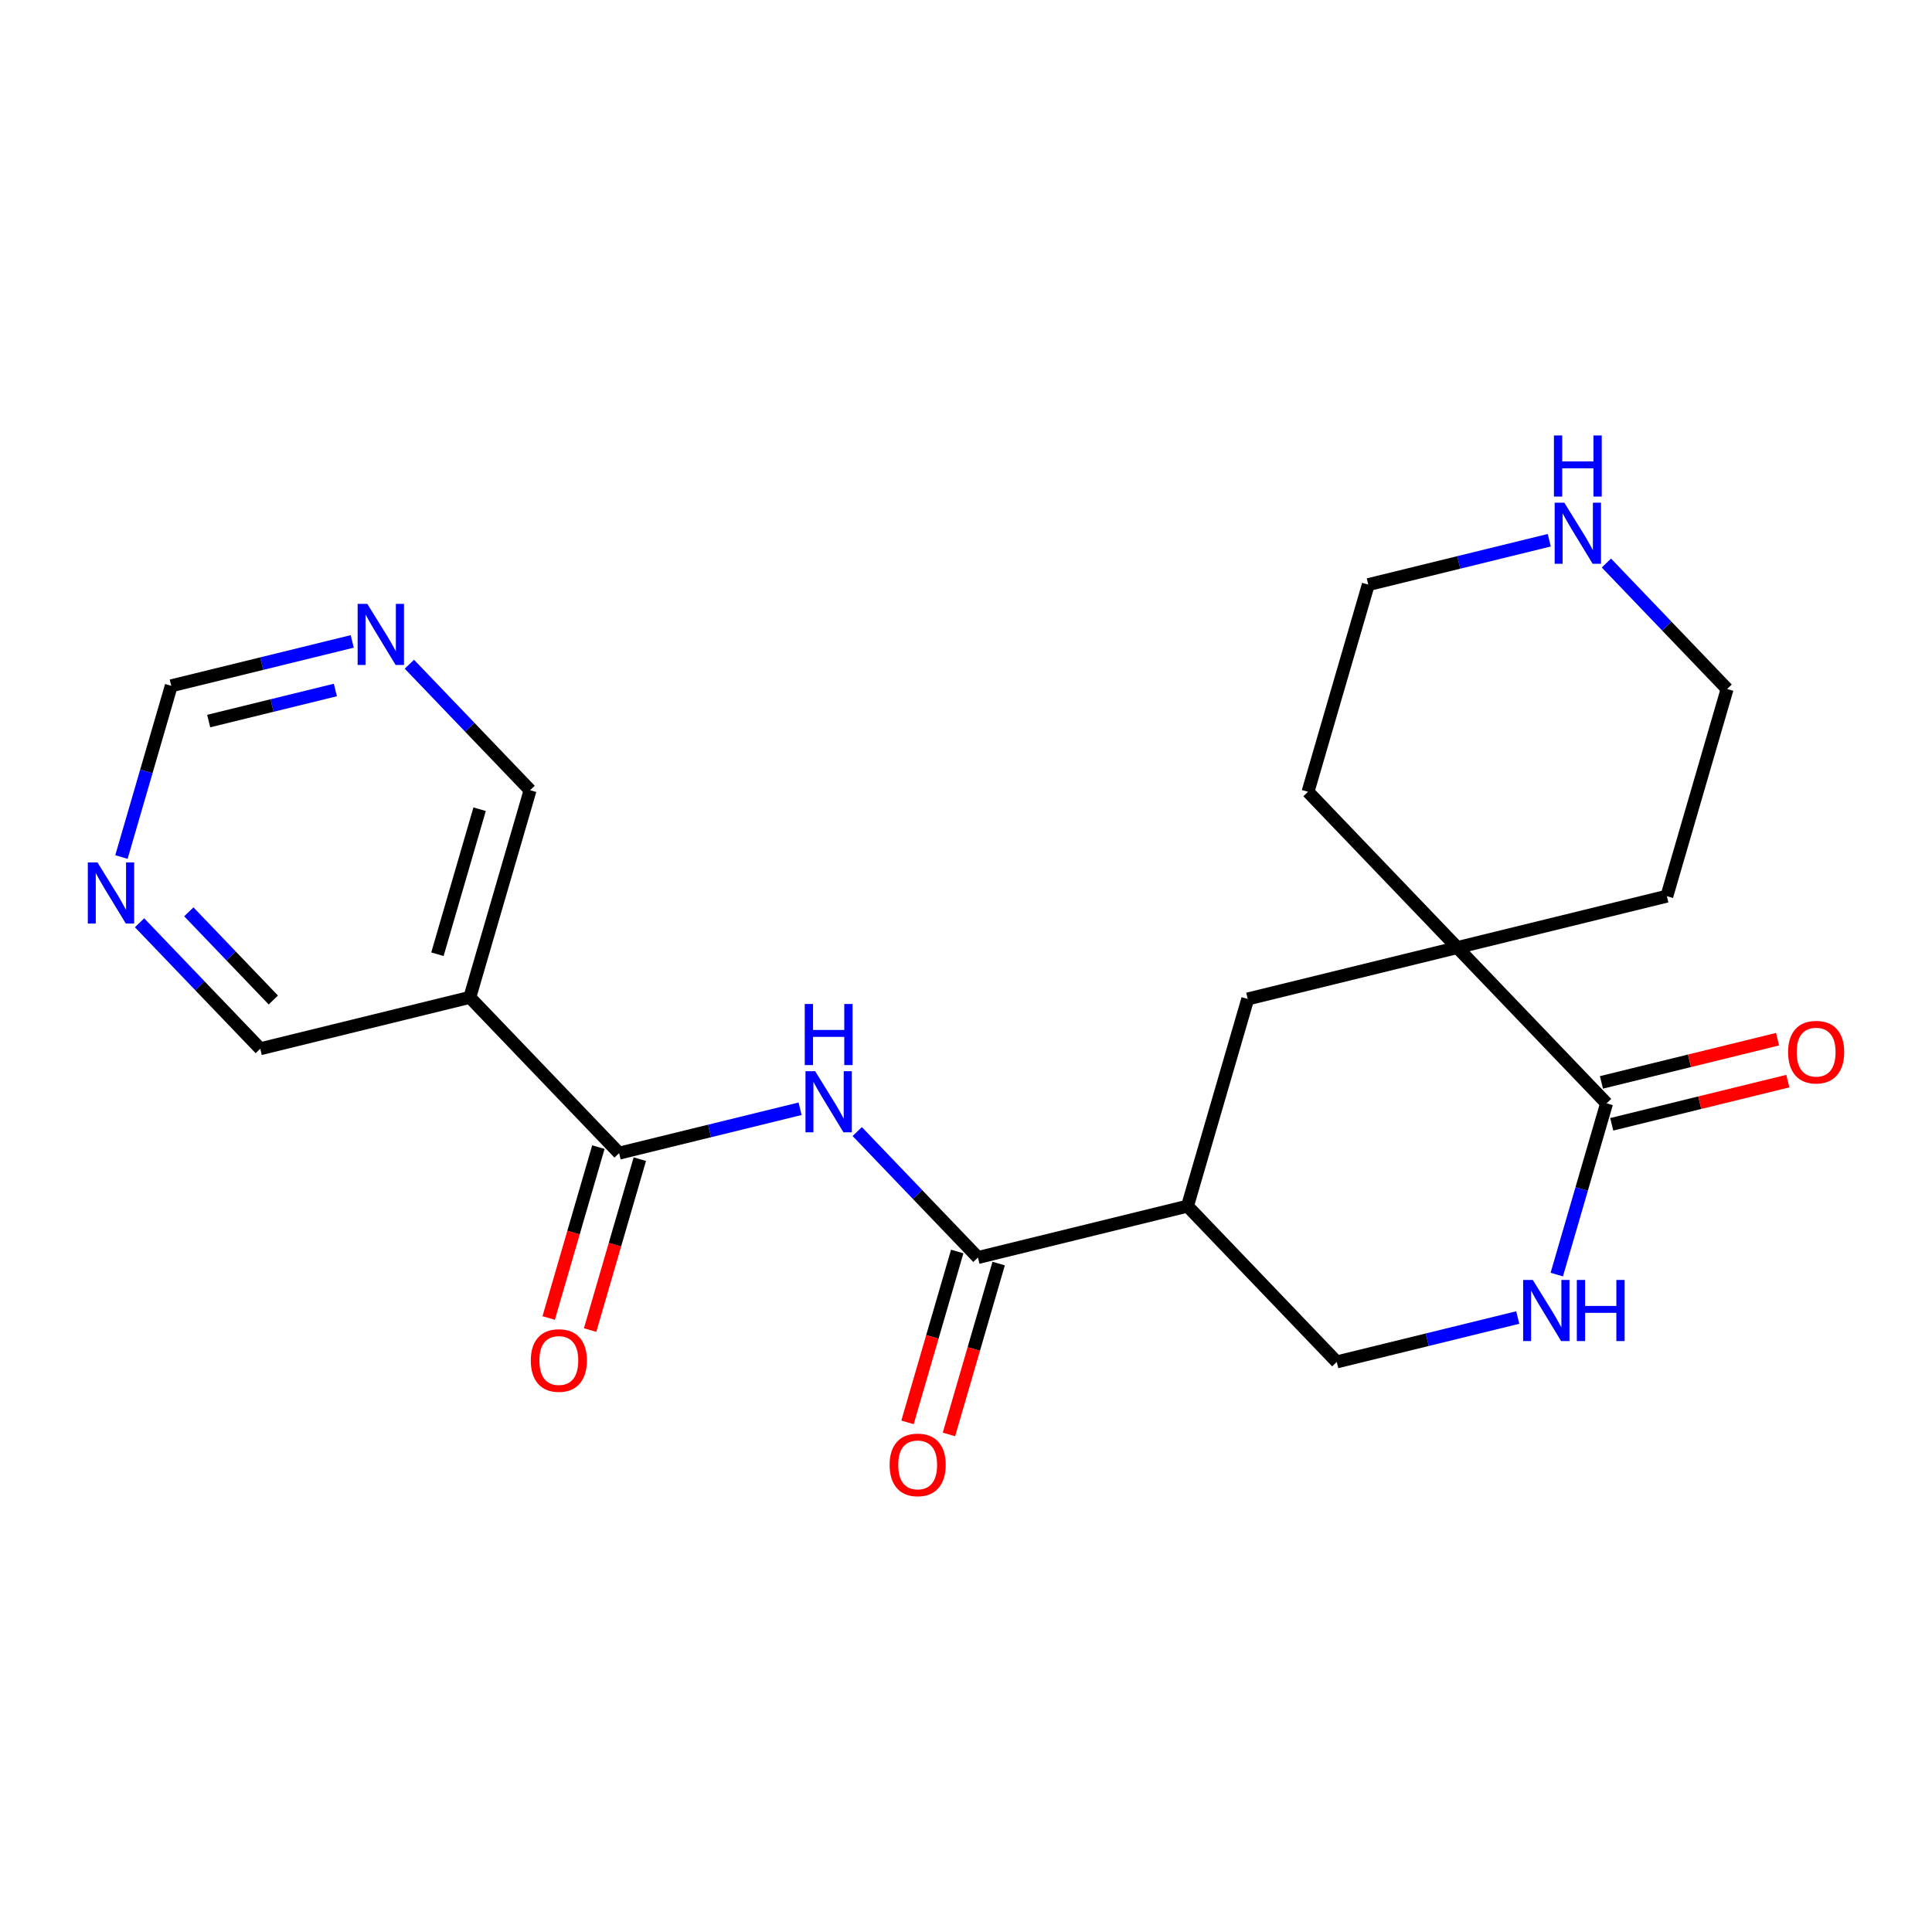 <?xml version='1.0' encoding='iso-8859-1'?>
<svg version='1.1' baseProfile='full'
              xmlns='http://www.w3.org/2000/svg'
                      xmlns:rdkit='http://www.rdkit.org/xml'
                      xmlns:xlink='http://www.w3.org/1999/xlink'
                  xml:space='preserve'
width='300px' height='300px' viewBox='0 0 300 300'>
<!-- END OF HEADER -->
<rect style='opacity:1.0;fill:#FFFFFF;stroke:none' width='300' height='300' x='0' y='0'> </rect>
<rect style='opacity:1.0;fill:#FFFFFF;stroke:none' width='300' height='300' x='0' y='0'> </rect>
<path class='bond-0 atom-0 atom-1' d='M 91.632,206.529 L 95.492,193.262' style='fill:none;fill-rule:evenodd;stroke:#FF0000;stroke-width:2.0px;stroke-linecap:butt;stroke-linejoin:miter;stroke-opacity:1' />
<path class='bond-0 atom-0 atom-1' d='M 95.492,193.262 L 99.351,179.995' style='fill:none;fill-rule:evenodd;stroke:#000000;stroke-width:2.0px;stroke-linecap:butt;stroke-linejoin:miter;stroke-opacity:1' />
<path class='bond-0 atom-0 atom-1' d='M 85.199,204.658 L 89.058,191.39' style='fill:none;fill-rule:evenodd;stroke:#FF0000;stroke-width:2.0px;stroke-linecap:butt;stroke-linejoin:miter;stroke-opacity:1' />
<path class='bond-0 atom-0 atom-1' d='M 89.058,191.39 L 92.917,178.123' style='fill:none;fill-rule:evenodd;stroke:#000000;stroke-width:2.0px;stroke-linecap:butt;stroke-linejoin:miter;stroke-opacity:1' />
<path class='bond-1 atom-1 atom-2' d='M 96.134,179.059 L 110.186,175.613' style='fill:none;fill-rule:evenodd;stroke:#000000;stroke-width:2.0px;stroke-linecap:butt;stroke-linejoin:miter;stroke-opacity:1' />
<path class='bond-1 atom-1 atom-2' d='M 110.186,175.613 L 124.237,172.167' style='fill:none;fill-rule:evenodd;stroke:#0000FF;stroke-width:2.0px;stroke-linecap:butt;stroke-linejoin:miter;stroke-opacity:1' />
<path class='bond-16 atom-1 atom-17' d='M 96.134,179.059 L 72.954,154.87' style='fill:none;fill-rule:evenodd;stroke:#000000;stroke-width:2.0px;stroke-linecap:butt;stroke-linejoin:miter;stroke-opacity:1' />
<path class='bond-2 atom-2 atom-3' d='M 133.109,175.708 L 142.481,185.488' style='fill:none;fill-rule:evenodd;stroke:#0000FF;stroke-width:2.0px;stroke-linecap:butt;stroke-linejoin:miter;stroke-opacity:1' />
<path class='bond-2 atom-2 atom-3' d='M 142.481,185.488 L 151.854,195.268' style='fill:none;fill-rule:evenodd;stroke:#000000;stroke-width:2.0px;stroke-linecap:butt;stroke-linejoin:miter;stroke-opacity:1' />
<path class='bond-3 atom-3 atom-4' d='M 148.637,194.332 L 144.777,207.599' style='fill:none;fill-rule:evenodd;stroke:#000000;stroke-width:2.0px;stroke-linecap:butt;stroke-linejoin:miter;stroke-opacity:1' />
<path class='bond-3 atom-3 atom-4' d='M 144.777,207.599 L 140.918,220.866' style='fill:none;fill-rule:evenodd;stroke:#FF0000;stroke-width:2.0px;stroke-linecap:butt;stroke-linejoin:miter;stroke-opacity:1' />
<path class='bond-3 atom-3 atom-4' d='M 155.071,196.204 L 151.211,209.471' style='fill:none;fill-rule:evenodd;stroke:#000000;stroke-width:2.0px;stroke-linecap:butt;stroke-linejoin:miter;stroke-opacity:1' />
<path class='bond-3 atom-3 atom-4' d='M 151.211,209.471 L 147.352,222.738' style='fill:none;fill-rule:evenodd;stroke:#FF0000;stroke-width:2.0px;stroke-linecap:butt;stroke-linejoin:miter;stroke-opacity:1' />
<path class='bond-4 atom-3 atom-5' d='M 151.854,195.268 L 184.392,187.287' style='fill:none;fill-rule:evenodd;stroke:#000000;stroke-width:2.0px;stroke-linecap:butt;stroke-linejoin:miter;stroke-opacity:1' />
<path class='bond-5 atom-5 atom-6' d='M 184.392,187.287 L 207.573,211.477' style='fill:none;fill-rule:evenodd;stroke:#000000;stroke-width:2.0px;stroke-linecap:butt;stroke-linejoin:miter;stroke-opacity:1' />
<path class='bond-22 atom-16 atom-5' d='M 193.75,155.118 L 184.392,187.287' style='fill:none;fill-rule:evenodd;stroke:#000000;stroke-width:2.0px;stroke-linecap:butt;stroke-linejoin:miter;stroke-opacity:1' />
<path class='bond-6 atom-6 atom-7' d='M 207.573,211.477 L 221.624,208.03' style='fill:none;fill-rule:evenodd;stroke:#000000;stroke-width:2.0px;stroke-linecap:butt;stroke-linejoin:miter;stroke-opacity:1' />
<path class='bond-6 atom-6 atom-7' d='M 221.624,208.03 L 235.676,204.584' style='fill:none;fill-rule:evenodd;stroke:#0000FF;stroke-width:2.0px;stroke-linecap:butt;stroke-linejoin:miter;stroke-opacity:1' />
<path class='bond-7 atom-7 atom-8' d='M 241.735,197.915 L 245.602,184.621' style='fill:none;fill-rule:evenodd;stroke:#0000FF;stroke-width:2.0px;stroke-linecap:butt;stroke-linejoin:miter;stroke-opacity:1' />
<path class='bond-7 atom-7 atom-8' d='M 245.602,184.621 L 249.47,171.327' style='fill:none;fill-rule:evenodd;stroke:#000000;stroke-width:2.0px;stroke-linecap:butt;stroke-linejoin:miter;stroke-opacity:1' />
<path class='bond-8 atom-8 atom-9' d='M 250.268,174.58 L 263.94,171.227' style='fill:none;fill-rule:evenodd;stroke:#000000;stroke-width:2.0px;stroke-linecap:butt;stroke-linejoin:miter;stroke-opacity:1' />
<path class='bond-8 atom-8 atom-9' d='M 263.94,171.227 L 277.613,167.874' style='fill:none;fill-rule:evenodd;stroke:#FF0000;stroke-width:2.0px;stroke-linecap:butt;stroke-linejoin:miter;stroke-opacity:1' />
<path class='bond-8 atom-8 atom-9' d='M 248.672,168.073 L 262.344,164.719' style='fill:none;fill-rule:evenodd;stroke:#000000;stroke-width:2.0px;stroke-linecap:butt;stroke-linejoin:miter;stroke-opacity:1' />
<path class='bond-8 atom-8 atom-9' d='M 262.344,164.719 L 276.017,161.366' style='fill:none;fill-rule:evenodd;stroke:#FF0000;stroke-width:2.0px;stroke-linecap:butt;stroke-linejoin:miter;stroke-opacity:1' />
<path class='bond-9 atom-8 atom-10' d='M 249.47,171.327 L 226.289,147.138' style='fill:none;fill-rule:evenodd;stroke:#000000;stroke-width:2.0px;stroke-linecap:butt;stroke-linejoin:miter;stroke-opacity:1' />
<path class='bond-10 atom-10 atom-11' d='M 226.289,147.138 L 258.828,139.157' style='fill:none;fill-rule:evenodd;stroke:#000000;stroke-width:2.0px;stroke-linecap:butt;stroke-linejoin:miter;stroke-opacity:1' />
<path class='bond-15 atom-10 atom-16' d='M 226.289,147.138 L 193.75,155.118' style='fill:none;fill-rule:evenodd;stroke:#000000;stroke-width:2.0px;stroke-linecap:butt;stroke-linejoin:miter;stroke-opacity:1' />
<path class='bond-24 atom-15 atom-10' d='M 203.108,122.948 L 226.289,147.138' style='fill:none;fill-rule:evenodd;stroke:#000000;stroke-width:2.0px;stroke-linecap:butt;stroke-linejoin:miter;stroke-opacity:1' />
<path class='bond-11 atom-11 atom-12' d='M 258.828,139.157 L 268.186,106.988' style='fill:none;fill-rule:evenodd;stroke:#000000;stroke-width:2.0px;stroke-linecap:butt;stroke-linejoin:miter;stroke-opacity:1' />
<path class='bond-12 atom-12 atom-13' d='M 268.186,106.988 L 258.813,97.207' style='fill:none;fill-rule:evenodd;stroke:#000000;stroke-width:2.0px;stroke-linecap:butt;stroke-linejoin:miter;stroke-opacity:1' />
<path class='bond-12 atom-12 atom-13' d='M 258.813,97.207 L 249.441,87.427' style='fill:none;fill-rule:evenodd;stroke:#0000FF;stroke-width:2.0px;stroke-linecap:butt;stroke-linejoin:miter;stroke-opacity:1' />
<path class='bond-13 atom-13 atom-14' d='M 240.569,83.886 L 226.518,87.333' style='fill:none;fill-rule:evenodd;stroke:#0000FF;stroke-width:2.0px;stroke-linecap:butt;stroke-linejoin:miter;stroke-opacity:1' />
<path class='bond-13 atom-13 atom-14' d='M 226.518,87.333 L 212.467,90.779' style='fill:none;fill-rule:evenodd;stroke:#000000;stroke-width:2.0px;stroke-linecap:butt;stroke-linejoin:miter;stroke-opacity:1' />
<path class='bond-14 atom-14 atom-15' d='M 212.467,90.779 L 203.108,122.948' style='fill:none;fill-rule:evenodd;stroke:#000000;stroke-width:2.0px;stroke-linecap:butt;stroke-linejoin:miter;stroke-opacity:1' />
<path class='bond-17 atom-17 atom-18' d='M 72.954,154.87 L 82.312,122.7' style='fill:none;fill-rule:evenodd;stroke:#000000;stroke-width:2.0px;stroke-linecap:butt;stroke-linejoin:miter;stroke-opacity:1' />
<path class='bond-17 atom-17 atom-18' d='M 67.924,148.173 L 74.474,125.654' style='fill:none;fill-rule:evenodd;stroke:#000000;stroke-width:2.0px;stroke-linecap:butt;stroke-linejoin:miter;stroke-opacity:1' />
<path class='bond-23 atom-22 atom-17' d='M 40.415,162.85 L 72.954,154.87' style='fill:none;fill-rule:evenodd;stroke:#000000;stroke-width:2.0px;stroke-linecap:butt;stroke-linejoin:miter;stroke-opacity:1' />
<path class='bond-18 atom-18 atom-19' d='M 82.312,122.7 L 72.939,112.92' style='fill:none;fill-rule:evenodd;stroke:#000000;stroke-width:2.0px;stroke-linecap:butt;stroke-linejoin:miter;stroke-opacity:1' />
<path class='bond-18 atom-18 atom-19' d='M 72.939,112.92 L 63.567,103.14' style='fill:none;fill-rule:evenodd;stroke:#0000FF;stroke-width:2.0px;stroke-linecap:butt;stroke-linejoin:miter;stroke-opacity:1' />
<path class='bond-19 atom-19 atom-20' d='M 54.696,99.599 L 40.644,103.046' style='fill:none;fill-rule:evenodd;stroke:#0000FF;stroke-width:2.0px;stroke-linecap:butt;stroke-linejoin:miter;stroke-opacity:1' />
<path class='bond-19 atom-19 atom-20' d='M 40.644,103.046 L 26.593,106.492' style='fill:none;fill-rule:evenodd;stroke:#000000;stroke-width:2.0px;stroke-linecap:butt;stroke-linejoin:miter;stroke-opacity:1' />
<path class='bond-19 atom-19 atom-20' d='M 52.076,107.141 L 42.24,109.553' style='fill:none;fill-rule:evenodd;stroke:#0000FF;stroke-width:2.0px;stroke-linecap:butt;stroke-linejoin:miter;stroke-opacity:1' />
<path class='bond-19 atom-19 atom-20' d='M 42.24,109.553 L 32.404,111.966' style='fill:none;fill-rule:evenodd;stroke:#000000;stroke-width:2.0px;stroke-linecap:butt;stroke-linejoin:miter;stroke-opacity:1' />
<path class='bond-20 atom-20 atom-21' d='M 26.593,106.492 L 22.726,119.786' style='fill:none;fill-rule:evenodd;stroke:#000000;stroke-width:2.0px;stroke-linecap:butt;stroke-linejoin:miter;stroke-opacity:1' />
<path class='bond-20 atom-20 atom-21' d='M 22.726,119.786 L 18.858,133.08' style='fill:none;fill-rule:evenodd;stroke:#0000FF;stroke-width:2.0px;stroke-linecap:butt;stroke-linejoin:miter;stroke-opacity:1' />
<path class='bond-21 atom-21 atom-22' d='M 21.67,143.29 L 31.043,153.07' style='fill:none;fill-rule:evenodd;stroke:#0000FF;stroke-width:2.0px;stroke-linecap:butt;stroke-linejoin:miter;stroke-opacity:1' />
<path class='bond-21 atom-21 atom-22' d='M 31.043,153.07 L 40.415,162.85' style='fill:none;fill-rule:evenodd;stroke:#000000;stroke-width:2.0px;stroke-linecap:butt;stroke-linejoin:miter;stroke-opacity:1' />
<path class='bond-21 atom-21 atom-22' d='M 29.32,141.588 L 35.881,148.434' style='fill:none;fill-rule:evenodd;stroke:#0000FF;stroke-width:2.0px;stroke-linecap:butt;stroke-linejoin:miter;stroke-opacity:1' />
<path class='bond-21 atom-21 atom-22' d='M 35.881,148.434 L 42.441,155.28' style='fill:none;fill-rule:evenodd;stroke:#000000;stroke-width:2.0px;stroke-linecap:butt;stroke-linejoin:miter;stroke-opacity:1' />
<path  class='atom-0' d='M 82.421 211.255
Q 82.421 208.977, 83.547 207.704
Q 84.672 206.431, 86.776 206.431
Q 88.88 206.431, 90.006 207.704
Q 91.132 208.977, 91.132 211.255
Q 91.132 213.56, 89.993 214.874
Q 88.853 216.174, 86.776 216.174
Q 84.686 216.174, 83.547 214.874
Q 82.421 213.574, 82.421 211.255
M 86.776 215.102
Q 88.224 215.102, 89.001 214.137
Q 89.791 213.158, 89.791 211.255
Q 89.791 209.393, 89.001 208.455
Q 88.224 207.503, 86.776 207.503
Q 85.329 207.503, 84.538 208.441
Q 83.761 209.379, 83.761 211.255
Q 83.761 213.172, 84.538 214.137
Q 85.329 215.102, 86.776 215.102
' fill='#FF0000'/>
<path  class='atom-2' d='M 126.576 166.335
L 129.685 171.36
Q 129.993 171.856, 130.489 172.754
Q 130.985 173.652, 131.012 173.705
L 131.012 166.335
L 132.271 166.335
L 132.271 175.823
L 130.971 175.823
L 127.634 170.328
Q 127.246 169.685, 126.83 168.948
Q 126.428 168.211, 126.308 167.983
L 126.308 175.823
L 125.075 175.823
L 125.075 166.335
L 126.576 166.335
' fill='#0000FF'/>
<path  class='atom-2' d='M 124.961 155.898
L 126.247 155.898
L 126.247 159.932
L 131.099 159.932
L 131.099 155.898
L 132.385 155.898
L 132.385 165.386
L 131.099 165.386
L 131.099 161.004
L 126.247 161.004
L 126.247 165.386
L 124.961 165.386
L 124.961 155.898
' fill='#0000FF'/>
<path  class='atom-4' d='M 138.14 227.464
Q 138.14 225.186, 139.266 223.913
Q 140.392 222.64, 142.495 222.64
Q 144.599 222.64, 145.725 223.913
Q 146.851 225.186, 146.851 227.464
Q 146.851 229.769, 145.712 231.082
Q 144.573 232.382, 142.495 232.382
Q 140.405 232.382, 139.266 231.082
Q 138.14 229.783, 138.14 227.464
M 142.495 231.31
Q 143.943 231.31, 144.72 230.345
Q 145.511 229.367, 145.511 227.464
Q 145.511 225.601, 144.72 224.663
Q 143.943 223.712, 142.495 223.712
Q 141.048 223.712, 140.257 224.65
Q 139.48 225.588, 139.48 227.464
Q 139.48 229.381, 140.257 230.345
Q 141.048 231.31, 142.495 231.31
' fill='#FF0000'/>
<path  class='atom-7' d='M 238.014 198.752
L 241.123 203.778
Q 241.431 204.273, 241.927 205.171
Q 242.423 206.069, 242.45 206.123
L 242.45 198.752
L 243.71 198.752
L 243.71 208.24
L 242.41 208.24
L 239.073 202.746
Q 238.684 202.102, 238.269 201.365
Q 237.867 200.628, 237.746 200.4
L 237.746 208.24
L 236.513 208.24
L 236.513 198.752
L 238.014 198.752
' fill='#0000FF'/>
<path  class='atom-7' d='M 244.849 198.752
L 246.135 198.752
L 246.135 202.786
L 250.987 202.786
L 250.987 198.752
L 252.273 198.752
L 252.273 208.24
L 250.987 208.24
L 250.987 203.858
L 246.135 203.858
L 246.135 208.24
L 244.849 208.24
L 244.849 198.752
' fill='#0000FF'/>
<path  class='atom-9' d='M 277.653 163.373
Q 277.653 161.095, 278.779 159.822
Q 279.904 158.549, 282.008 158.549
Q 284.112 158.549, 285.238 159.822
Q 286.364 161.095, 286.364 163.373
Q 286.364 165.678, 285.225 166.991
Q 284.085 168.291, 282.008 168.291
Q 279.918 168.291, 278.779 166.991
Q 277.653 165.691, 277.653 163.373
M 282.008 167.219
Q 283.456 167.219, 284.233 166.254
Q 285.024 165.276, 285.024 163.373
Q 285.024 161.51, 284.233 160.572
Q 283.456 159.621, 282.008 159.621
Q 280.561 159.621, 279.77 160.559
Q 278.993 161.497, 278.993 163.373
Q 278.993 165.289, 279.77 166.254
Q 280.561 167.219, 282.008 167.219
' fill='#FF0000'/>
<path  class='atom-13' d='M 242.908 78.055
L 246.017 83.08
Q 246.325 83.576, 246.821 84.474
Q 247.317 85.371, 247.344 85.425
L 247.344 78.055
L 248.603 78.055
L 248.603 87.543
L 247.304 87.543
L 243.967 82.048
Q 243.578 81.405, 243.163 80.668
Q 242.761 79.931, 242.64 79.703
L 242.64 87.543
L 241.407 87.543
L 241.407 78.055
L 242.908 78.055
' fill='#0000FF'/>
<path  class='atom-13' d='M 241.293 67.618
L 242.58 67.618
L 242.58 71.651
L 247.431 71.651
L 247.431 67.618
L 248.717 67.618
L 248.717 77.106
L 247.431 77.106
L 247.431 72.724
L 242.58 72.724
L 242.58 77.106
L 241.293 77.106
L 241.293 67.618
' fill='#0000FF'/>
<path  class='atom-19' d='M 57.034 93.767
L 60.143 98.793
Q 60.451 99.289, 60.947 100.187
Q 61.443 101.084, 61.47 101.138
L 61.47 93.767
L 62.73 93.767
L 62.73 103.255
L 61.43 103.255
L 58.093 97.761
Q 57.704 97.118, 57.289 96.381
Q 56.887 95.644, 56.766 95.416
L 56.766 103.255
L 55.533 103.255
L 55.533 93.767
L 57.034 93.767
' fill='#0000FF'/>
<path  class='atom-21' d='M 15.137 133.917
L 18.246 138.943
Q 18.555 139.439, 19.05 140.336
Q 19.546 141.234, 19.573 141.288
L 19.573 133.917
L 20.833 133.917
L 20.833 143.405
L 19.533 143.405
L 16.196 137.911
Q 15.807 137.268, 15.392 136.531
Q 14.99 135.793, 14.869 135.566
L 14.869 143.405
L 13.636 143.405
L 13.636 133.917
L 15.137 133.917
' fill='#0000FF'/>
</svg>

